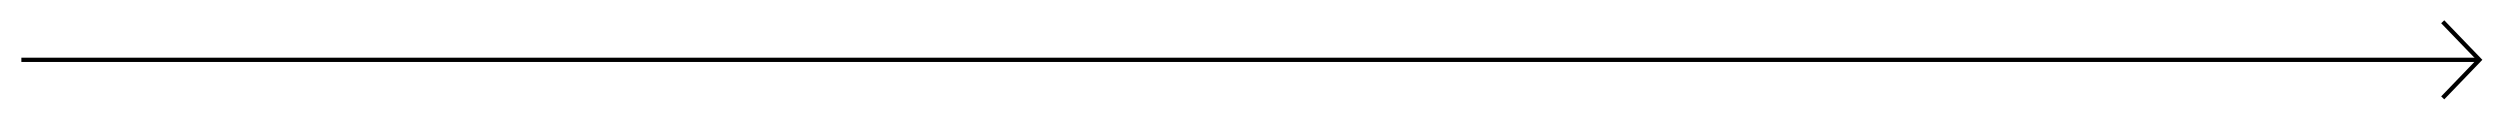 <?xml version="1.0" encoding="utf-8"?>
<!-- Generator: Adobe Illustrator 16.0.0, SVG Export Plug-In . SVG Version: 6.00 Build 0)  -->
<!DOCTYPE svg PUBLIC "-//W3C//DTD SVG 1.1//EN" "http://www.w3.org/Graphics/SVG/1.1/DTD/svg11.dtd">
<svg version="1.1" id="Ebene_1" xmlns="http://www.w3.org/2000/svg" xmlns:xlink="http://www.w3.org/1999/xlink" x="0px" y="0px"
	 width="585px" height="26.5px" viewBox="0 0 585 26.5" enable-background="new 0 0 585 26.5" xml:space="preserve">
<line fill="none" stroke="#000000" stroke-miterlimit="10" x1="5" y1="14" x2="580" y2="14"/>
<polyline fill="none" stroke="#000000" stroke-miterlimit="10" points="571.595,22.902 580.178,13.997 571.595,5.092 "/>
</svg>
